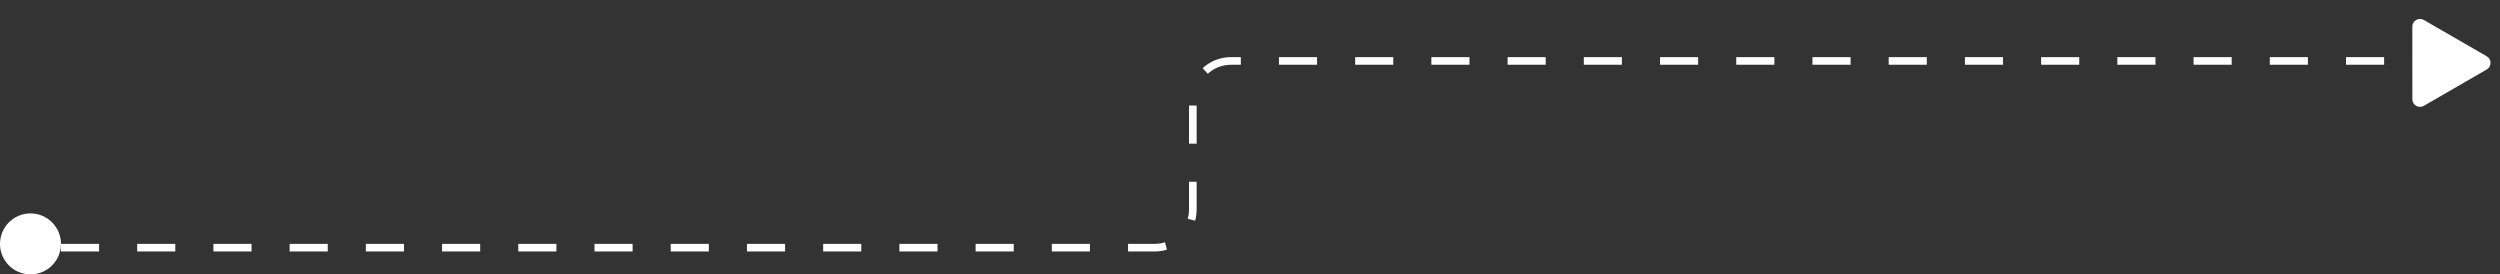 <svg width="328" height="36" viewBox="0 0 328 36" fill="none" xmlns="http://www.w3.org/2000/svg">
<rect x="0" y="0" width="328" height="36" fill="#333333" stroke="none"/>
<path d="M8 32.496H151.5C154.261 32.496 156.5 30.258 156.5 27.496V12.996C156.5 10.235 158.739 7.996 161.5 7.996H324" stroke="white" stroke-dasharray="5 5"/>
<path d="M326.259 9.115C326.926 8.73 326.926 7.767 326.259 7.383L317.999 2.618C317.332 2.233 316.499 2.715 316.499 3.484L316.502 13.02C316.503 13.79 317.336 14.271 318.003 13.886L326.259 9.115Z" fill="white"/>
<circle cx="4" cy="32" r="4" fill="white"/>
</svg>

